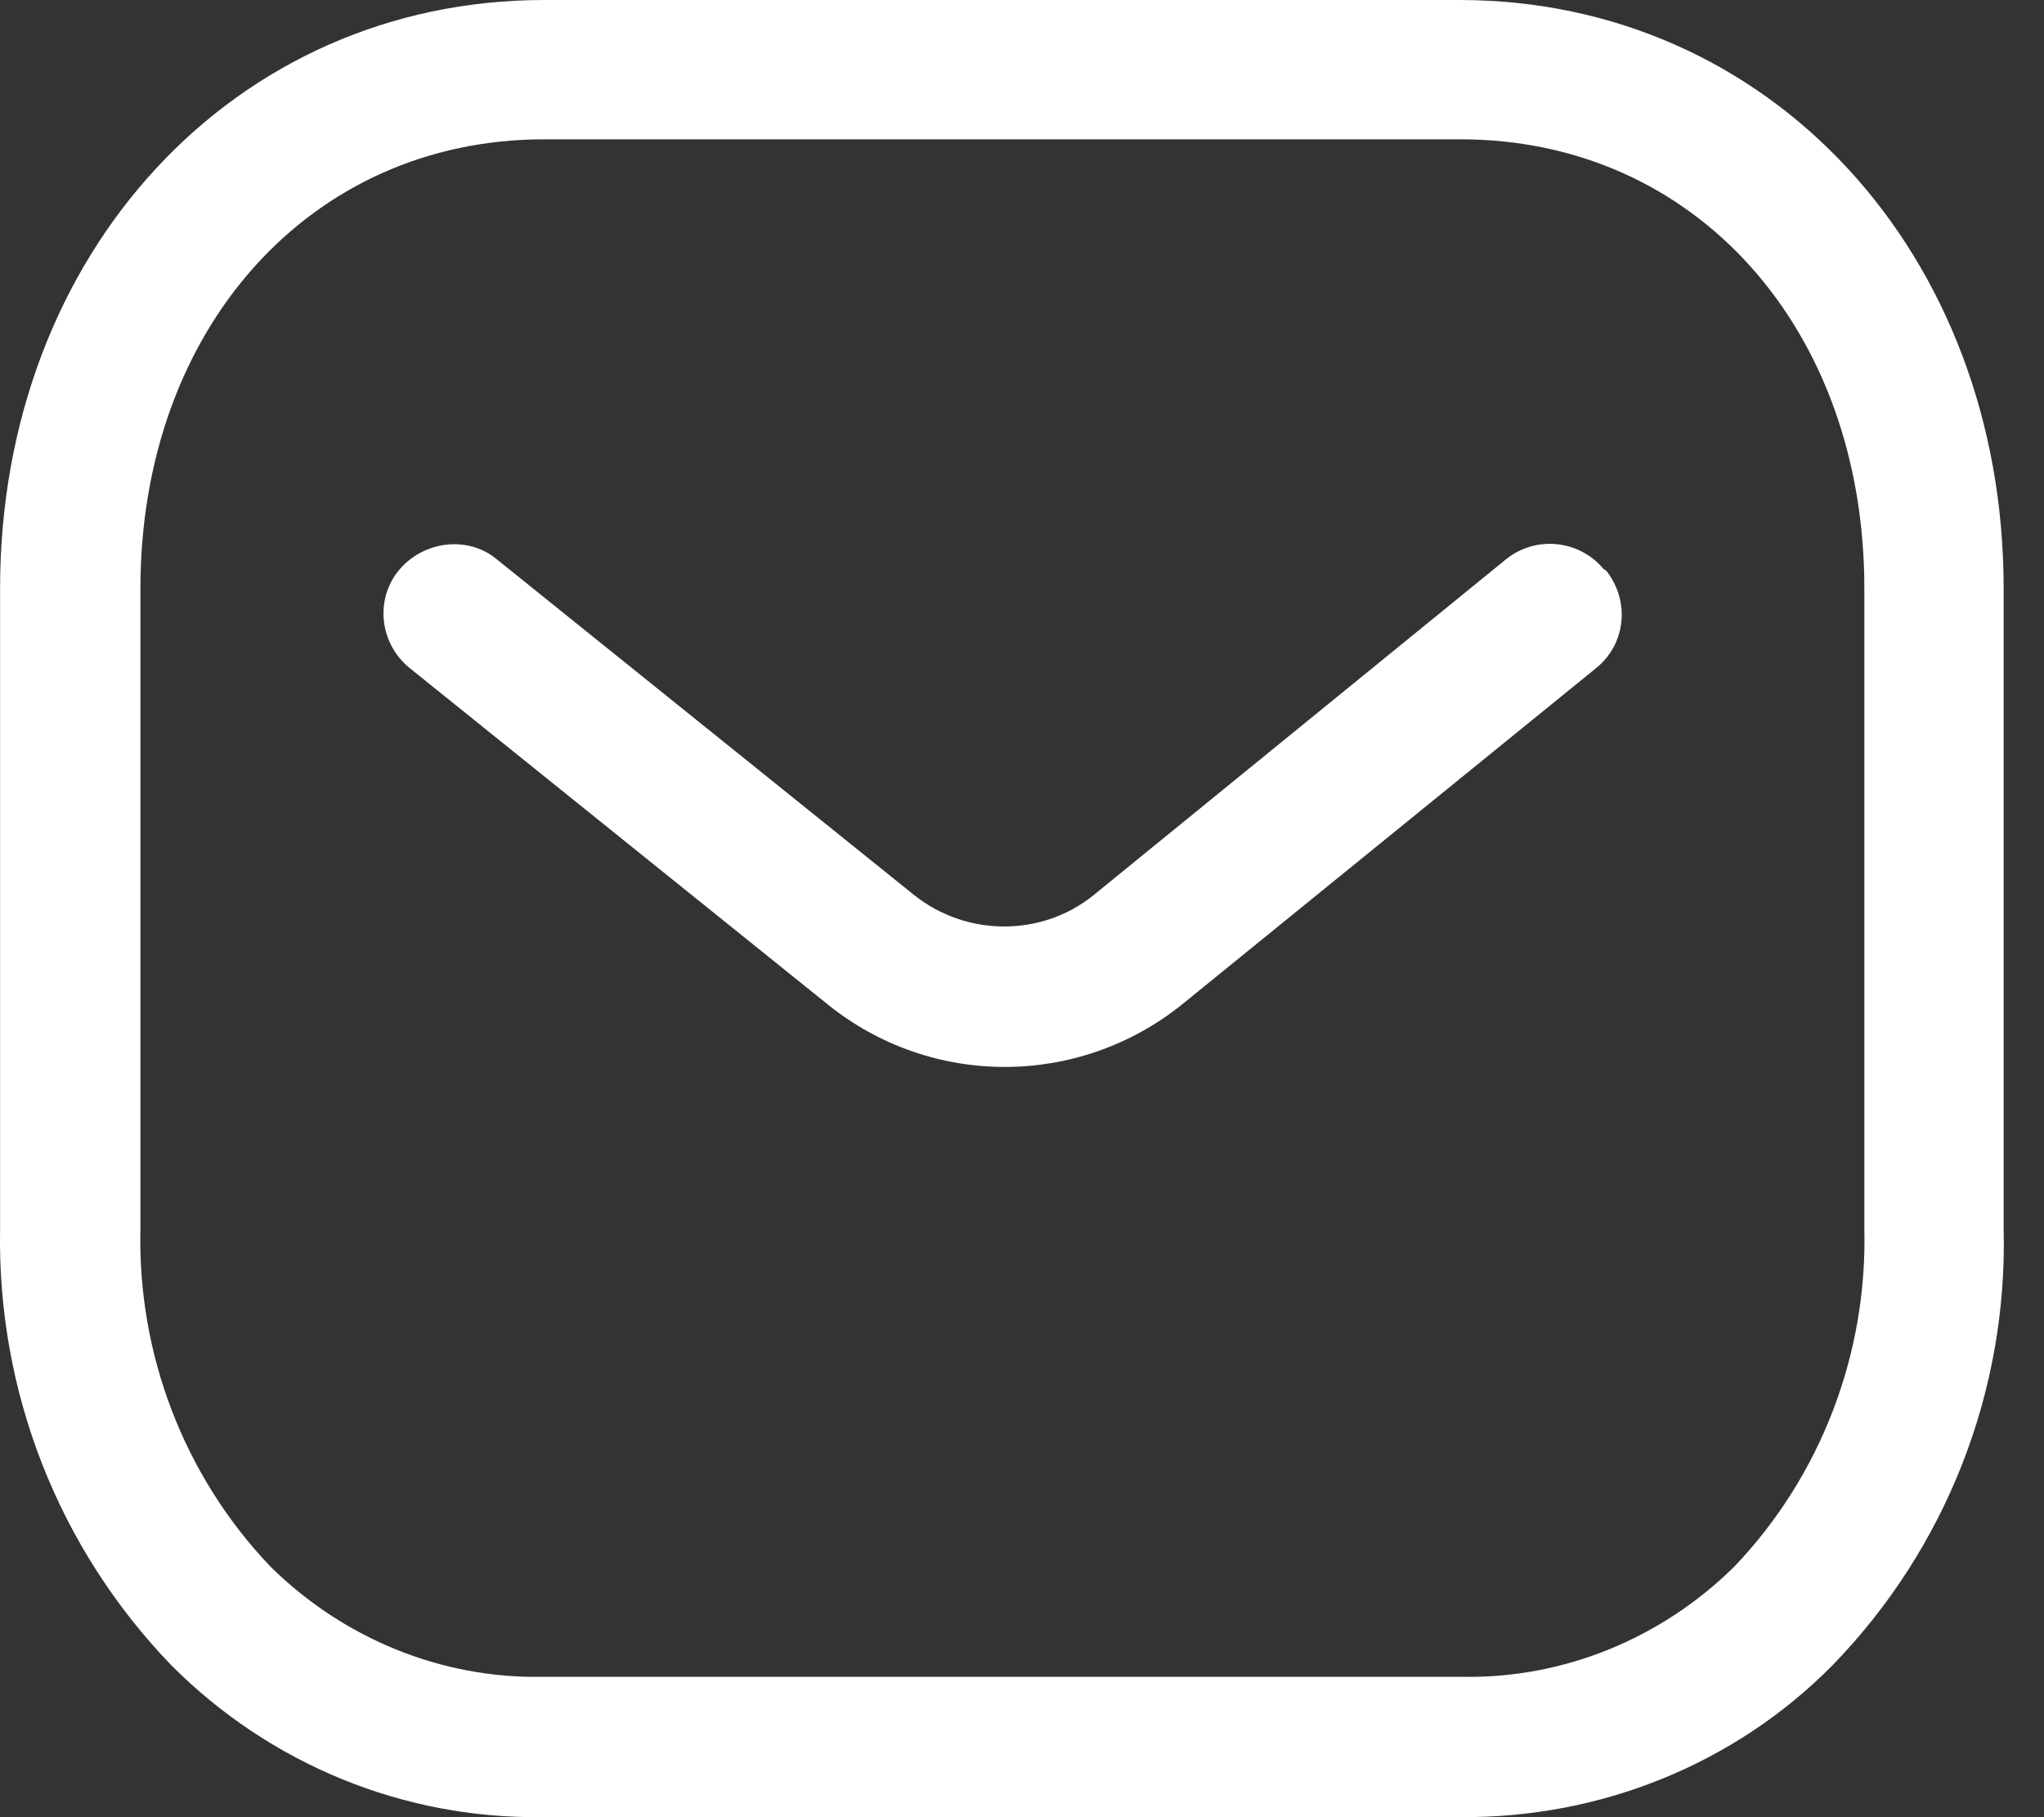 <svg width="27" height="24" viewBox="0 0 27 24" fill="none" xmlns="http://www.w3.org/2000/svg">
<rect x="0" y="0" width="27" height="24" fill="#333333" stroke="none"/>
<path fill-rule="evenodd" clip-rule="evenodd" d="M19.281 0C23.374 0 26.467 3.347 26.467 7.773V16.226C26.521 18.373 25.707 20.453 24.201 21.999C22.907 23.306 21.134 24.013 19.294 23.999H7.175C5.335 24.026 3.575 23.306 2.268 21.999C0.775 20.453 -0.039 18.386 0.001 16.226V7.773C0.001 3.347 3.095 0 7.188 0H19.267H19.281ZM19.281 1.84H7.188C4.095 1.84 1.855 4.347 1.855 7.773V16.226C1.815 17.88 2.428 19.493 3.575 20.693C4.535 21.639 5.828 22.173 7.175 22.146H19.308C20.654 22.173 21.947 21.639 22.907 20.693C24.054 19.493 24.667 17.88 24.627 16.226V7.773C24.627 4.333 22.387 1.84 19.294 1.84H19.281ZM21.214 7.533C21.534 7.933 21.481 8.506 21.081 8.826L15.614 13.266C14.254 14.36 12.308 14.373 10.934 13.266L5.415 8.826C5.015 8.506 4.948 7.92 5.268 7.533C5.588 7.146 6.175 7.066 6.561 7.386L12.081 11.826C12.774 12.373 13.761 12.373 14.441 11.826L19.894 7.386C20.294 7.066 20.867 7.133 21.187 7.52L21.214 7.533Z" fill="white"/>
</svg>
